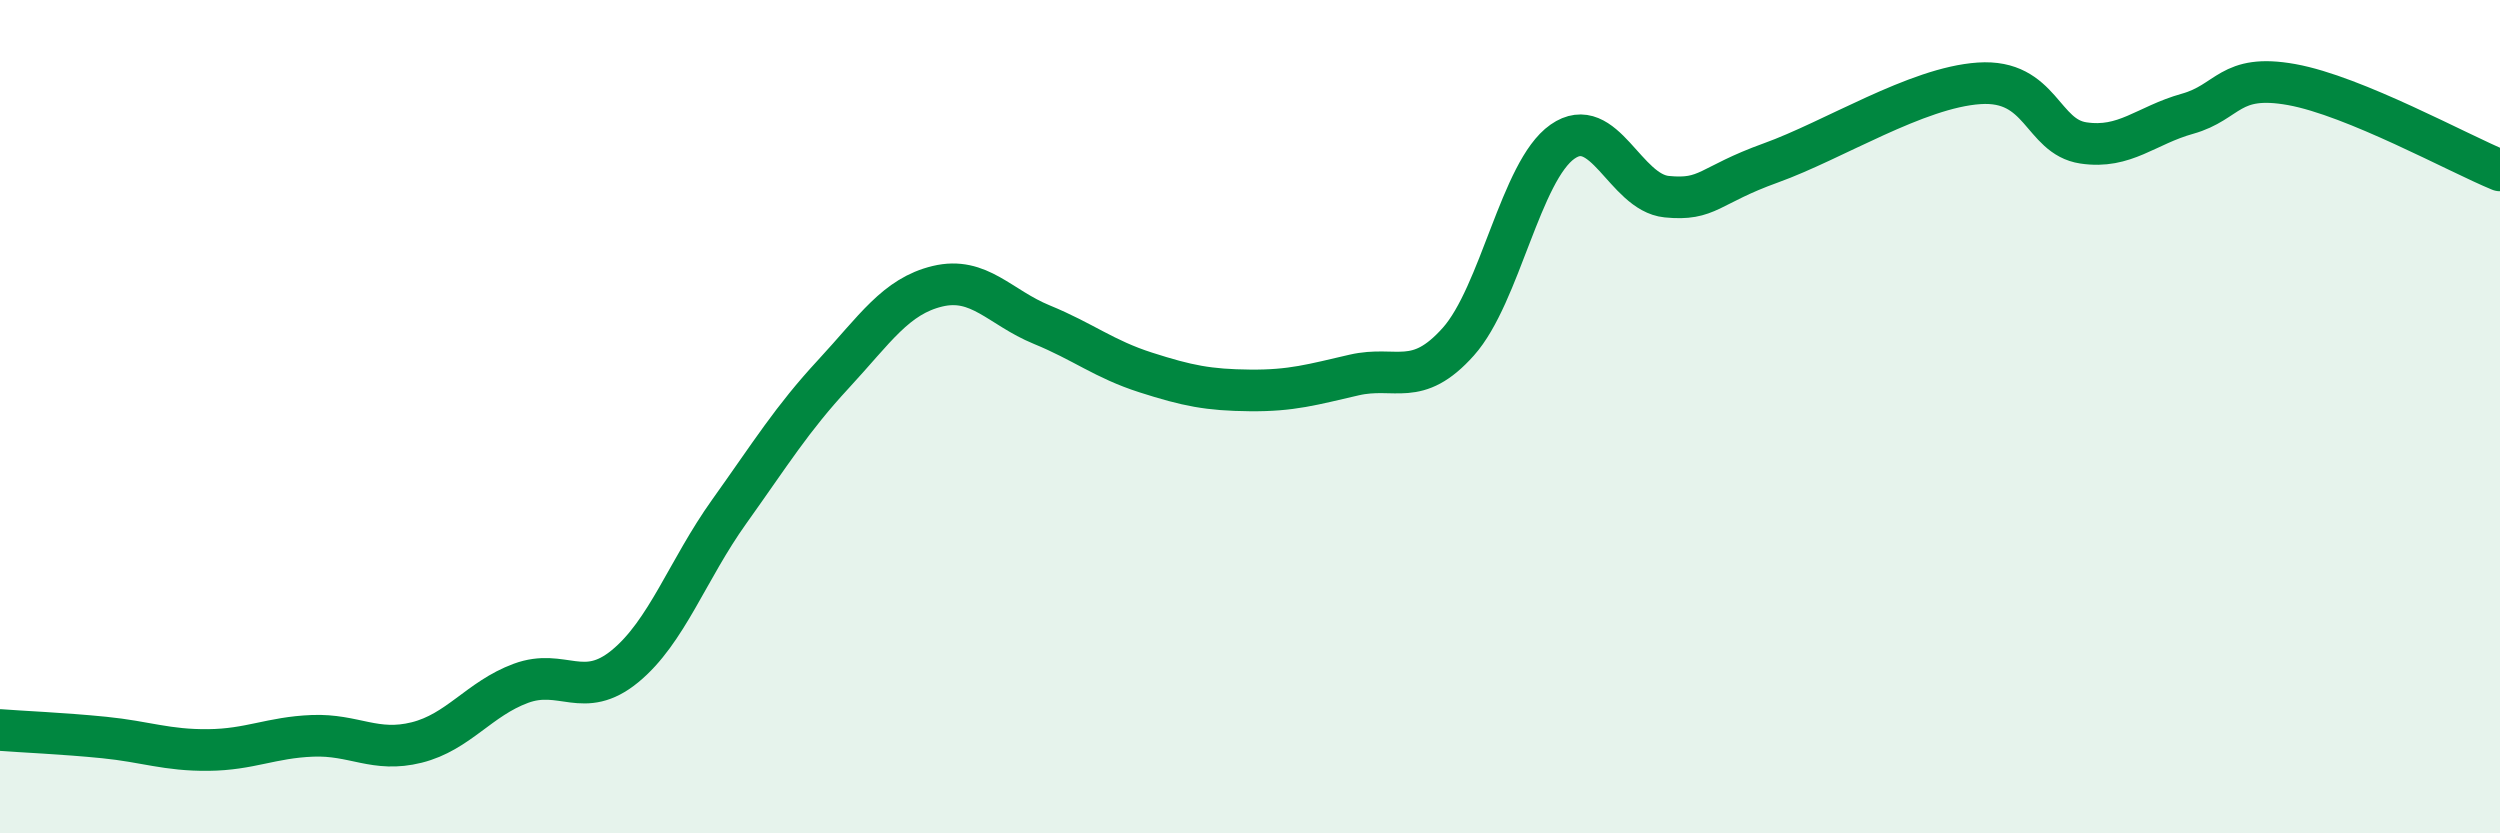 
    <svg width="60" height="20" viewBox="0 0 60 20" xmlns="http://www.w3.org/2000/svg">
      <path
        d="M 0,17.52 C 0.5,17.56 1.5,17.6 2.5,17.7 C 3.5,17.8 4,18.01 5,18 C 6,17.99 6.5,17.7 7.5,17.66 C 8.5,17.62 9,18.07 10,17.82 C 11,17.57 11.5,16.77 12.5,16.4 C 13.5,16.03 14,16.81 15,15.99 C 16,15.17 16.5,13.68 17.5,12.28 C 18.5,10.88 19,10.06 20,8.98 C 21,7.9 21.5,7.11 22.5,6.87 C 23.5,6.63 24,7.38 25,7.79 C 26,8.2 26.5,8.62 27.5,8.94 C 28.5,9.26 29,9.36 30,9.37 C 31,9.38 31.5,9.23 32.5,9 C 33.5,8.77 34,9.32 35,8.2 C 36,7.08 36.5,4.1 37.5,3.4 C 38.5,2.7 39,4.62 40,4.72 C 41,4.82 41,4.45 42.5,3.91 C 44,3.37 46,2.1 47.5,2 C 49,1.9 49,3.28 50,3.43 C 51,3.58 51.5,3.01 52.5,2.73 C 53.5,2.45 53.5,1.76 55,2.03 C 56.5,2.3 59,3.68 60,4.09L60 20L0 20Z"
        fill="#008740"
        opacity="0.1"
        stroke-linecap="round"
        stroke-linejoin="round"
      />
      <path
        d="M 0,17.52 C 0.5,17.56 1.5,17.6 2.5,17.7 C 3.5,17.8 4,18.01 5,18 C 6,17.99 6.5,17.7 7.5,17.66 C 8.5,17.62 9,18.07 10,17.82 C 11,17.57 11.5,16.77 12.5,16.4 C 13.5,16.03 14,16.81 15,15.99 C 16,15.17 16.5,13.68 17.5,12.28 C 18.5,10.88 19,10.06 20,8.98 C 21,7.9 21.5,7.11 22.5,6.87 C 23.5,6.63 24,7.38 25,7.79 C 26,8.2 26.5,8.62 27.5,8.94 C 28.5,9.26 29,9.36 30,9.37 C 31,9.38 31.5,9.23 32.5,9 C 33.5,8.77 34,9.32 35,8.2 C 36,7.08 36.5,4.1 37.5,3.4 C 38.5,2.7 39,4.62 40,4.72 C 41,4.82 41,4.45 42.5,3.91 C 44,3.37 46,2.1 47.5,2 C 49,1.9 49,3.28 50,3.43 C 51,3.58 51.5,3.01 52.5,2.73 C 53.5,2.45 53.5,1.76 55,2.03 C 56.5,2.3 59,3.68 60,4.09"
        stroke="#008740"
        stroke-width="1"
        fill="none"
        stroke-linecap="round"
        stroke-linejoin="round"
      />
    </svg>
  